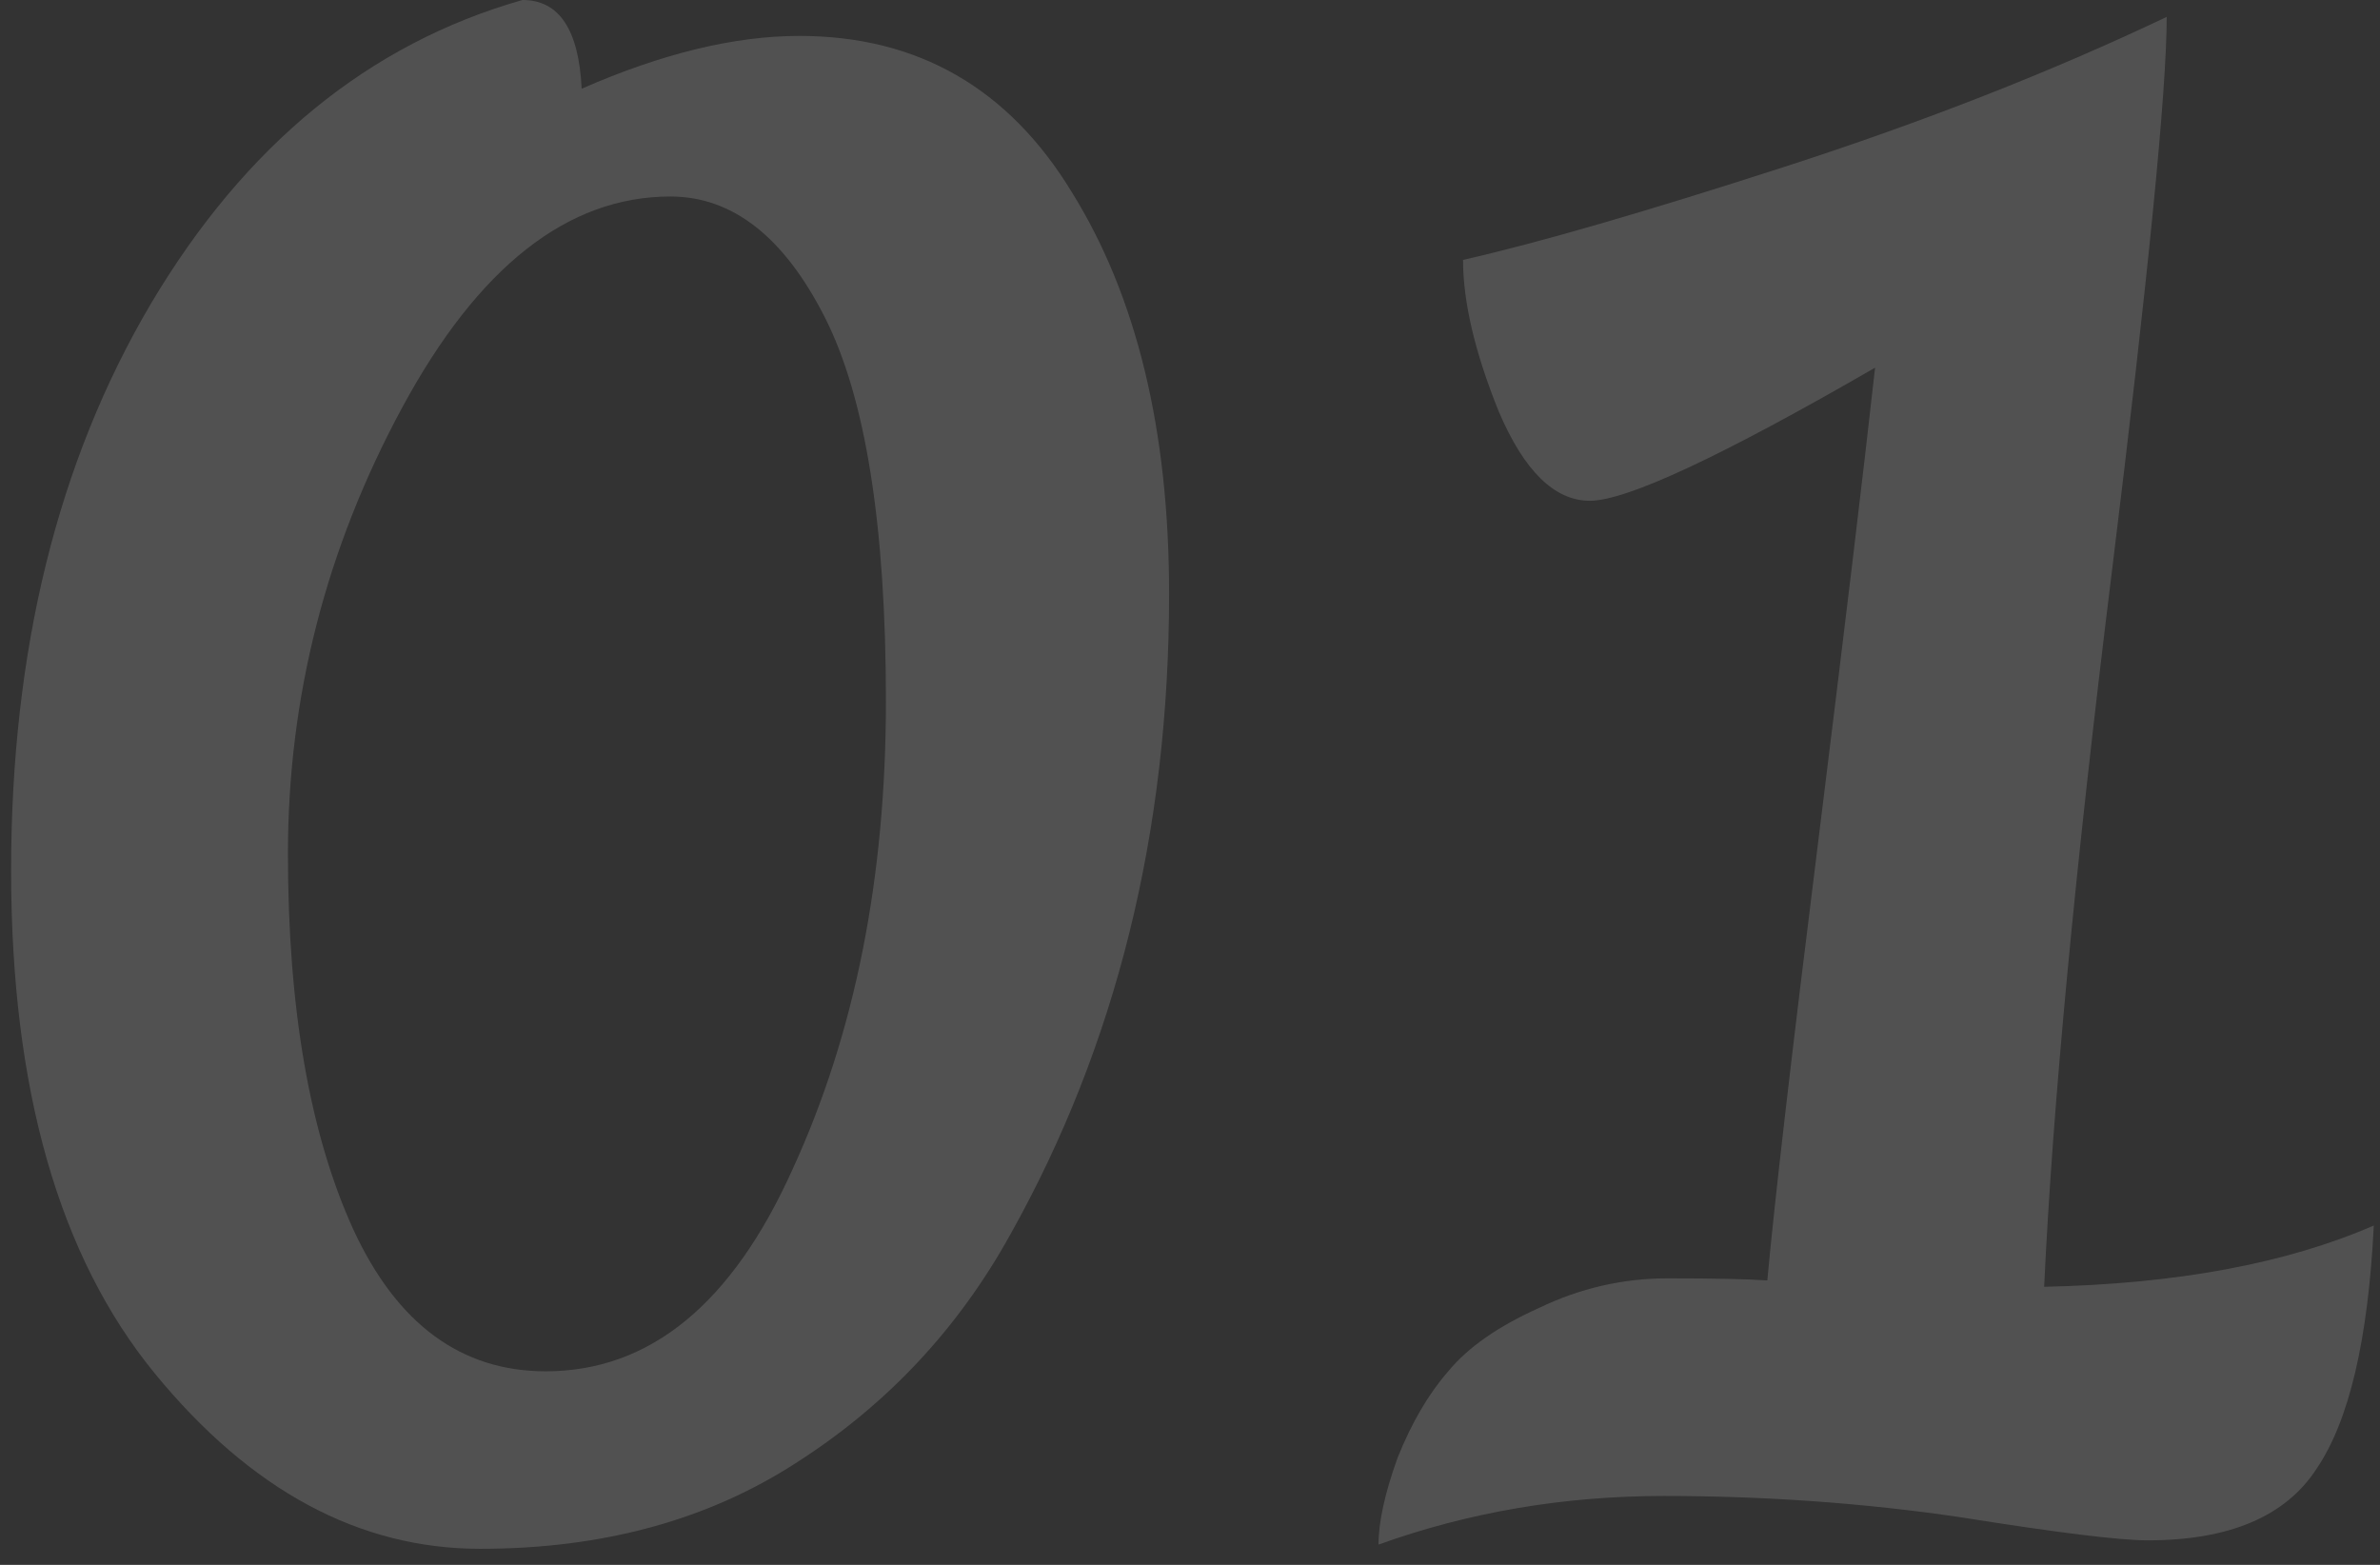 <svg width="146" height="96" viewBox="0 0 146 96" fill="none" xmlns="http://www.w3.org/2000/svg">
<rect x="0" y="0" width="146" height="96" fill="#333333" stroke="none"/>
<path opacity="0.15" d="M84.565 94.756C84.565 93.374 84.954 91.602 85.731 89.442C86.596 87.281 87.633 85.51 88.843 84.127C90.052 82.658 91.91 81.362 94.416 80.238C96.923 79.028 99.558 78.423 102.324 78.423C105.175 78.423 107.206 78.467 108.416 78.553C108.848 73.8 109.885 64.856 111.527 51.72C113.169 38.499 114.336 28.777 115.027 22.555C105.608 27.999 99.774 30.721 97.528 30.721C95.367 30.721 93.509 28.906 91.954 25.277C90.484 21.647 89.75 18.536 89.75 15.944C94.33 14.907 100.898 13.005 109.453 10.24C118.008 7.475 125.829 4.407 132.915 1.037C132.915 5.53 131.792 16.894 129.545 35.128C127.298 53.276 125.916 67.88 125.397 78.942C133.52 78.769 140.261 77.516 145.619 75.183C145.273 82.183 144.107 87.152 142.119 90.09C140.218 93.028 136.761 94.497 131.749 94.497C130.02 94.497 126.175 94.022 120.212 93.071C114.336 92.207 108.286 91.775 102.064 91.775C95.929 91.775 90.096 92.769 84.565 94.756Z" fill="white"/>
<path opacity="0.15" d="M41.125 12.055C34.817 12.055 29.329 16.376 24.663 25.018C19.996 33.66 17.663 42.777 17.663 52.369C17.663 61.875 19.002 69.566 21.681 75.442C24.36 81.232 28.292 84.127 33.477 84.127C39.872 84.127 44.927 79.979 48.643 71.683C52.446 63.387 54.347 53.838 54.347 43.036C54.347 32.234 53.094 24.37 50.588 19.444C48.082 14.518 44.927 12.055 41.125 12.055ZM35.681 5.444C40.606 3.284 45.057 2.204 49.032 2.204C56.291 2.204 61.865 5.401 65.754 11.796C69.729 18.191 71.717 26.401 71.717 36.425C71.717 51.029 68.476 64.122 61.995 75.702C58.797 81.492 54.433 86.158 48.903 89.701C43.458 93.244 36.977 95.016 29.459 95.016C22.027 95.016 15.373 91.43 9.496 84.257C3.62 77.084 0.682 66.801 0.682 53.406C0.682 39.925 3.533 28.345 9.237 18.666C15.027 8.901 22.632 2.679 32.051 0C34.298 0 35.508 1.815 35.681 5.444Z" fill="white"/>
</svg>
